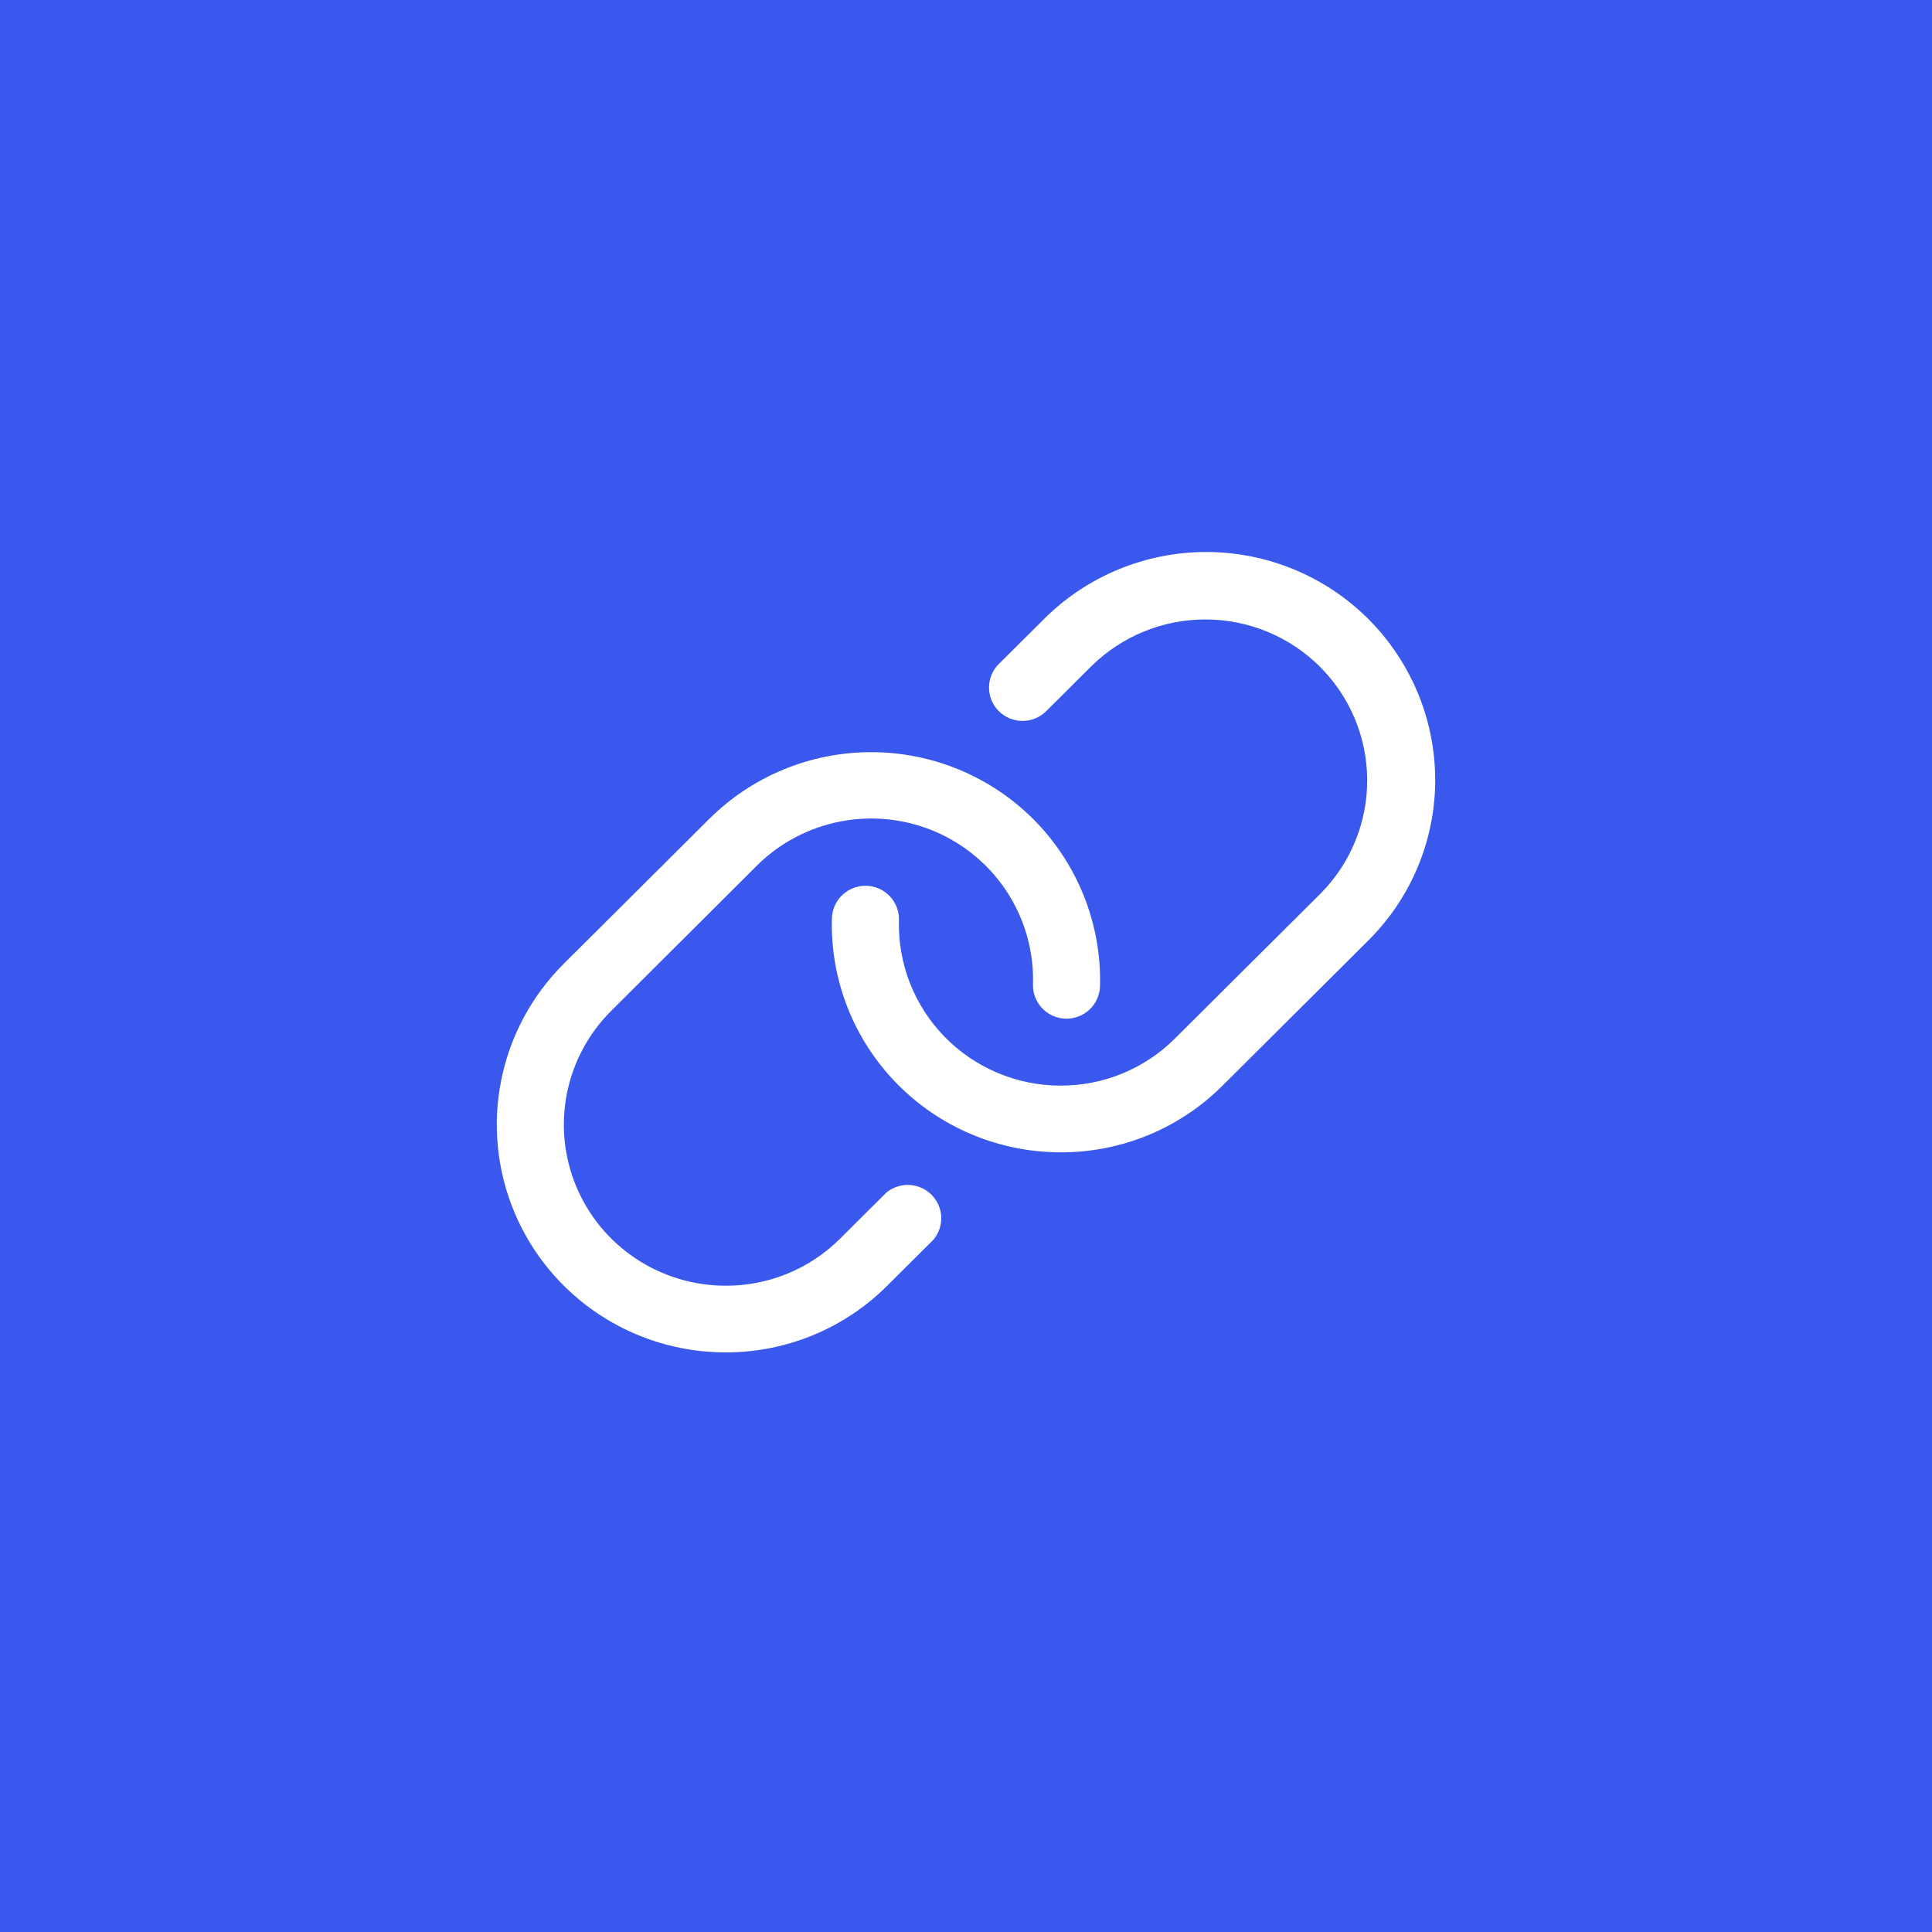 <svg xmlns="http://www.w3.org/2000/svg" width="70" height="70" viewBox="0 0 70 70" fill="none"><rect width="70" height="70" fill="#3A58EE"></rect><path d="M51.997 28.494C51.936 30.598 51.067 32.598 49.569 34.083L44.295 39.334C43.527 40.102 42.613 40.712 41.607 41.127C40.6 41.541 39.521 41.754 38.432 41.751H38.424C37.316 41.75 36.22 41.528 35.2 41.098C34.179 40.669 33.256 40.04 32.484 39.249C31.712 38.459 31.107 37.522 30.705 36.495C30.302 35.468 30.111 34.371 30.142 33.269C30.151 32.948 30.288 32.644 30.522 32.424C30.756 32.204 31.069 32.085 31.391 32.094C31.713 32.103 32.018 32.239 32.239 32.472C32.46 32.705 32.58 33.016 32.571 33.337C32.548 34.116 32.684 34.892 32.968 35.618C33.252 36.344 33.68 37.007 34.226 37.566C34.772 38.125 35.424 38.569 36.146 38.873C36.867 39.177 37.642 39.334 38.426 39.334C39.196 39.336 39.959 39.186 40.67 38.893C41.382 38.6 42.028 38.169 42.571 37.626L47.845 32.377C48.933 31.281 49.541 29.801 49.536 28.26C49.531 26.719 48.914 25.242 47.819 24.152C46.724 23.063 45.24 22.448 43.691 22.444C42.143 22.439 40.655 23.044 39.553 24.127L37.884 25.788C37.654 26.005 37.349 26.124 37.032 26.12C36.716 26.116 36.413 25.989 36.189 25.766C35.965 25.544 35.838 25.243 35.834 24.927C35.83 24.612 35.949 24.308 36.167 24.08L37.837 22.419C38.607 21.652 39.522 21.044 40.528 20.629C41.535 20.214 42.613 20 43.703 20C44.792 20 45.871 20.214 46.877 20.629C47.884 21.044 48.798 21.652 49.569 22.419C50.366 23.214 50.993 24.163 51.411 25.208C51.828 26.253 52.028 27.371 51.997 28.494ZM32.115 43.209L30.446 44.871C29.901 45.416 29.253 45.849 28.539 46.143C27.826 46.437 27.06 46.587 26.287 46.584C25.128 46.583 23.996 46.24 23.032 45.598C22.069 44.957 21.318 44.046 20.875 42.98C20.432 41.914 20.316 40.742 20.542 39.611C20.768 38.479 21.326 37.44 22.146 36.624L27.41 31.376C28.24 30.547 29.3 29.984 30.455 29.762C31.609 29.54 32.804 29.669 33.884 30.131C34.964 30.594 35.88 31.369 36.512 32.356C37.143 33.343 37.462 34.496 37.427 35.665C37.418 35.986 37.537 36.297 37.759 36.53C37.98 36.763 38.285 36.899 38.607 36.908C38.929 36.917 39.242 36.798 39.476 36.578C39.71 36.358 39.846 36.054 39.855 35.733C39.885 34.611 39.684 33.495 39.267 32.453C38.85 31.41 38.224 30.463 37.427 29.668C35.872 28.121 33.763 27.252 31.564 27.252C29.364 27.252 27.255 28.121 25.7 29.668L20.429 34.916C19.27 36.069 18.48 37.538 18.16 39.138C17.84 40.738 18.003 42.396 18.629 43.903C19.255 45.41 20.317 46.699 21.679 47.606C23.041 48.513 24.642 48.998 26.281 49C27.371 49.003 28.45 48.791 29.457 48.376C30.463 47.962 31.377 47.352 32.146 46.584L33.815 44.922C34.012 44.692 34.114 44.397 34.103 44.095C34.091 43.793 33.967 43.506 33.753 43.291C33.54 43.076 33.254 42.949 32.95 42.933C32.647 42.918 32.349 43.017 32.115 43.209Z" fill="white"></path></svg>